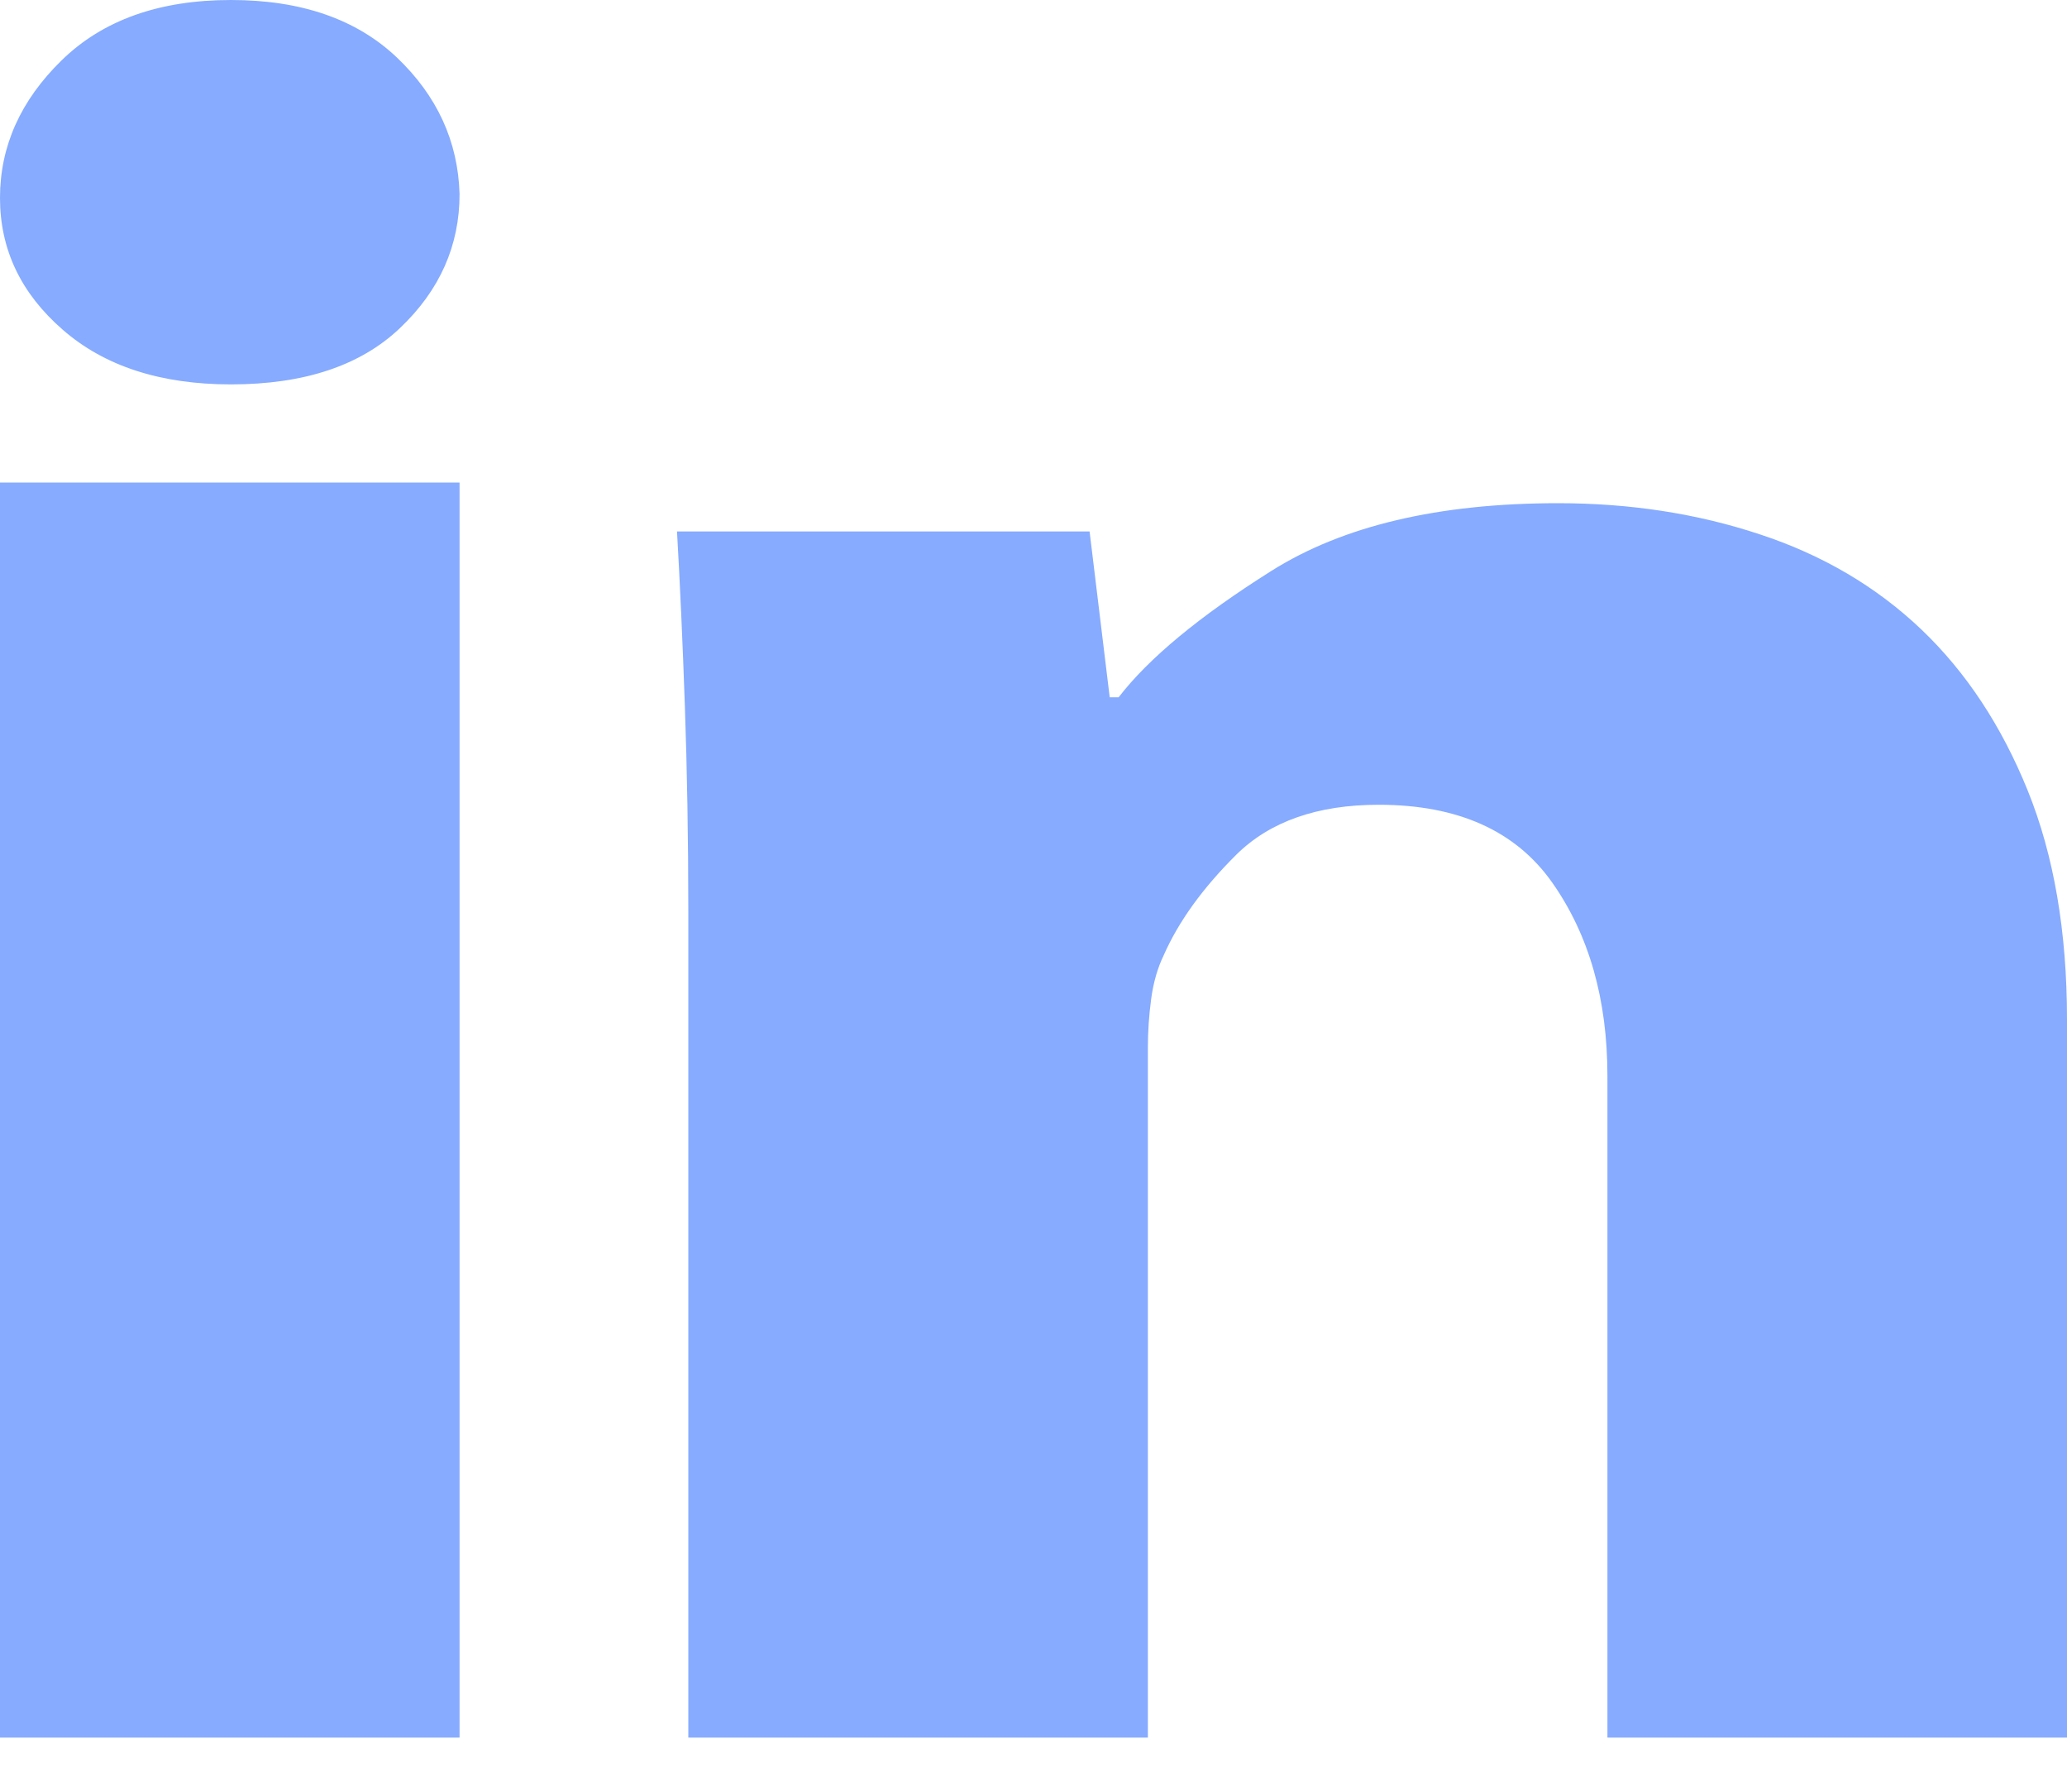 <svg width="15" height="13" viewBox="0 0 15 13" fill="none" xmlns="http://www.w3.org/2000/svg">
<path d="M3.335 1.408C3.335 1.782 3.191 2.106 2.904 2.379C2.617 2.653 2.207 2.789 1.676 2.789C1.166 2.789 0.759 2.657 0.456 2.393C0.152 2.129 0 1.81 0 1.436C0 1.062 0.149 0.729 0.447 0.438C0.746 0.146 1.155 0 1.676 0C2.185 0 2.587 0.139 2.88 0.417C3.172 0.695 3.324 1.026 3.335 1.408ZM0 12.607V3.501H3.335V12.607H0ZM4.995 6.618C4.995 6.08 4.986 5.581 4.97 5.121C4.954 4.661 4.935 4.239 4.913 3.856H7.907L8.053 5.059H8.118C8.335 4.777 8.704 4.471 9.225 4.143C9.745 3.815 10.439 3.651 11.307 3.651C11.828 3.651 12.316 3.726 12.771 3.877C13.227 4.027 13.617 4.257 13.943 4.567C14.268 4.877 14.525 5.267 14.715 5.736C14.905 6.206 15 6.76 15 7.398V12.607H11.665V7.808C11.665 7.252 11.532 6.785 11.266 6.406C11.001 6.028 10.58 5.839 10.005 5.839C9.561 5.839 9.216 5.96 8.972 6.201C8.728 6.443 8.552 6.687 8.444 6.933C8.4 7.024 8.37 7.129 8.354 7.247C8.338 7.366 8.33 7.484 8.33 7.603V12.607H4.995V6.618Z" fill="#5388FF" fill-opacity="0.7"/>
</svg>
